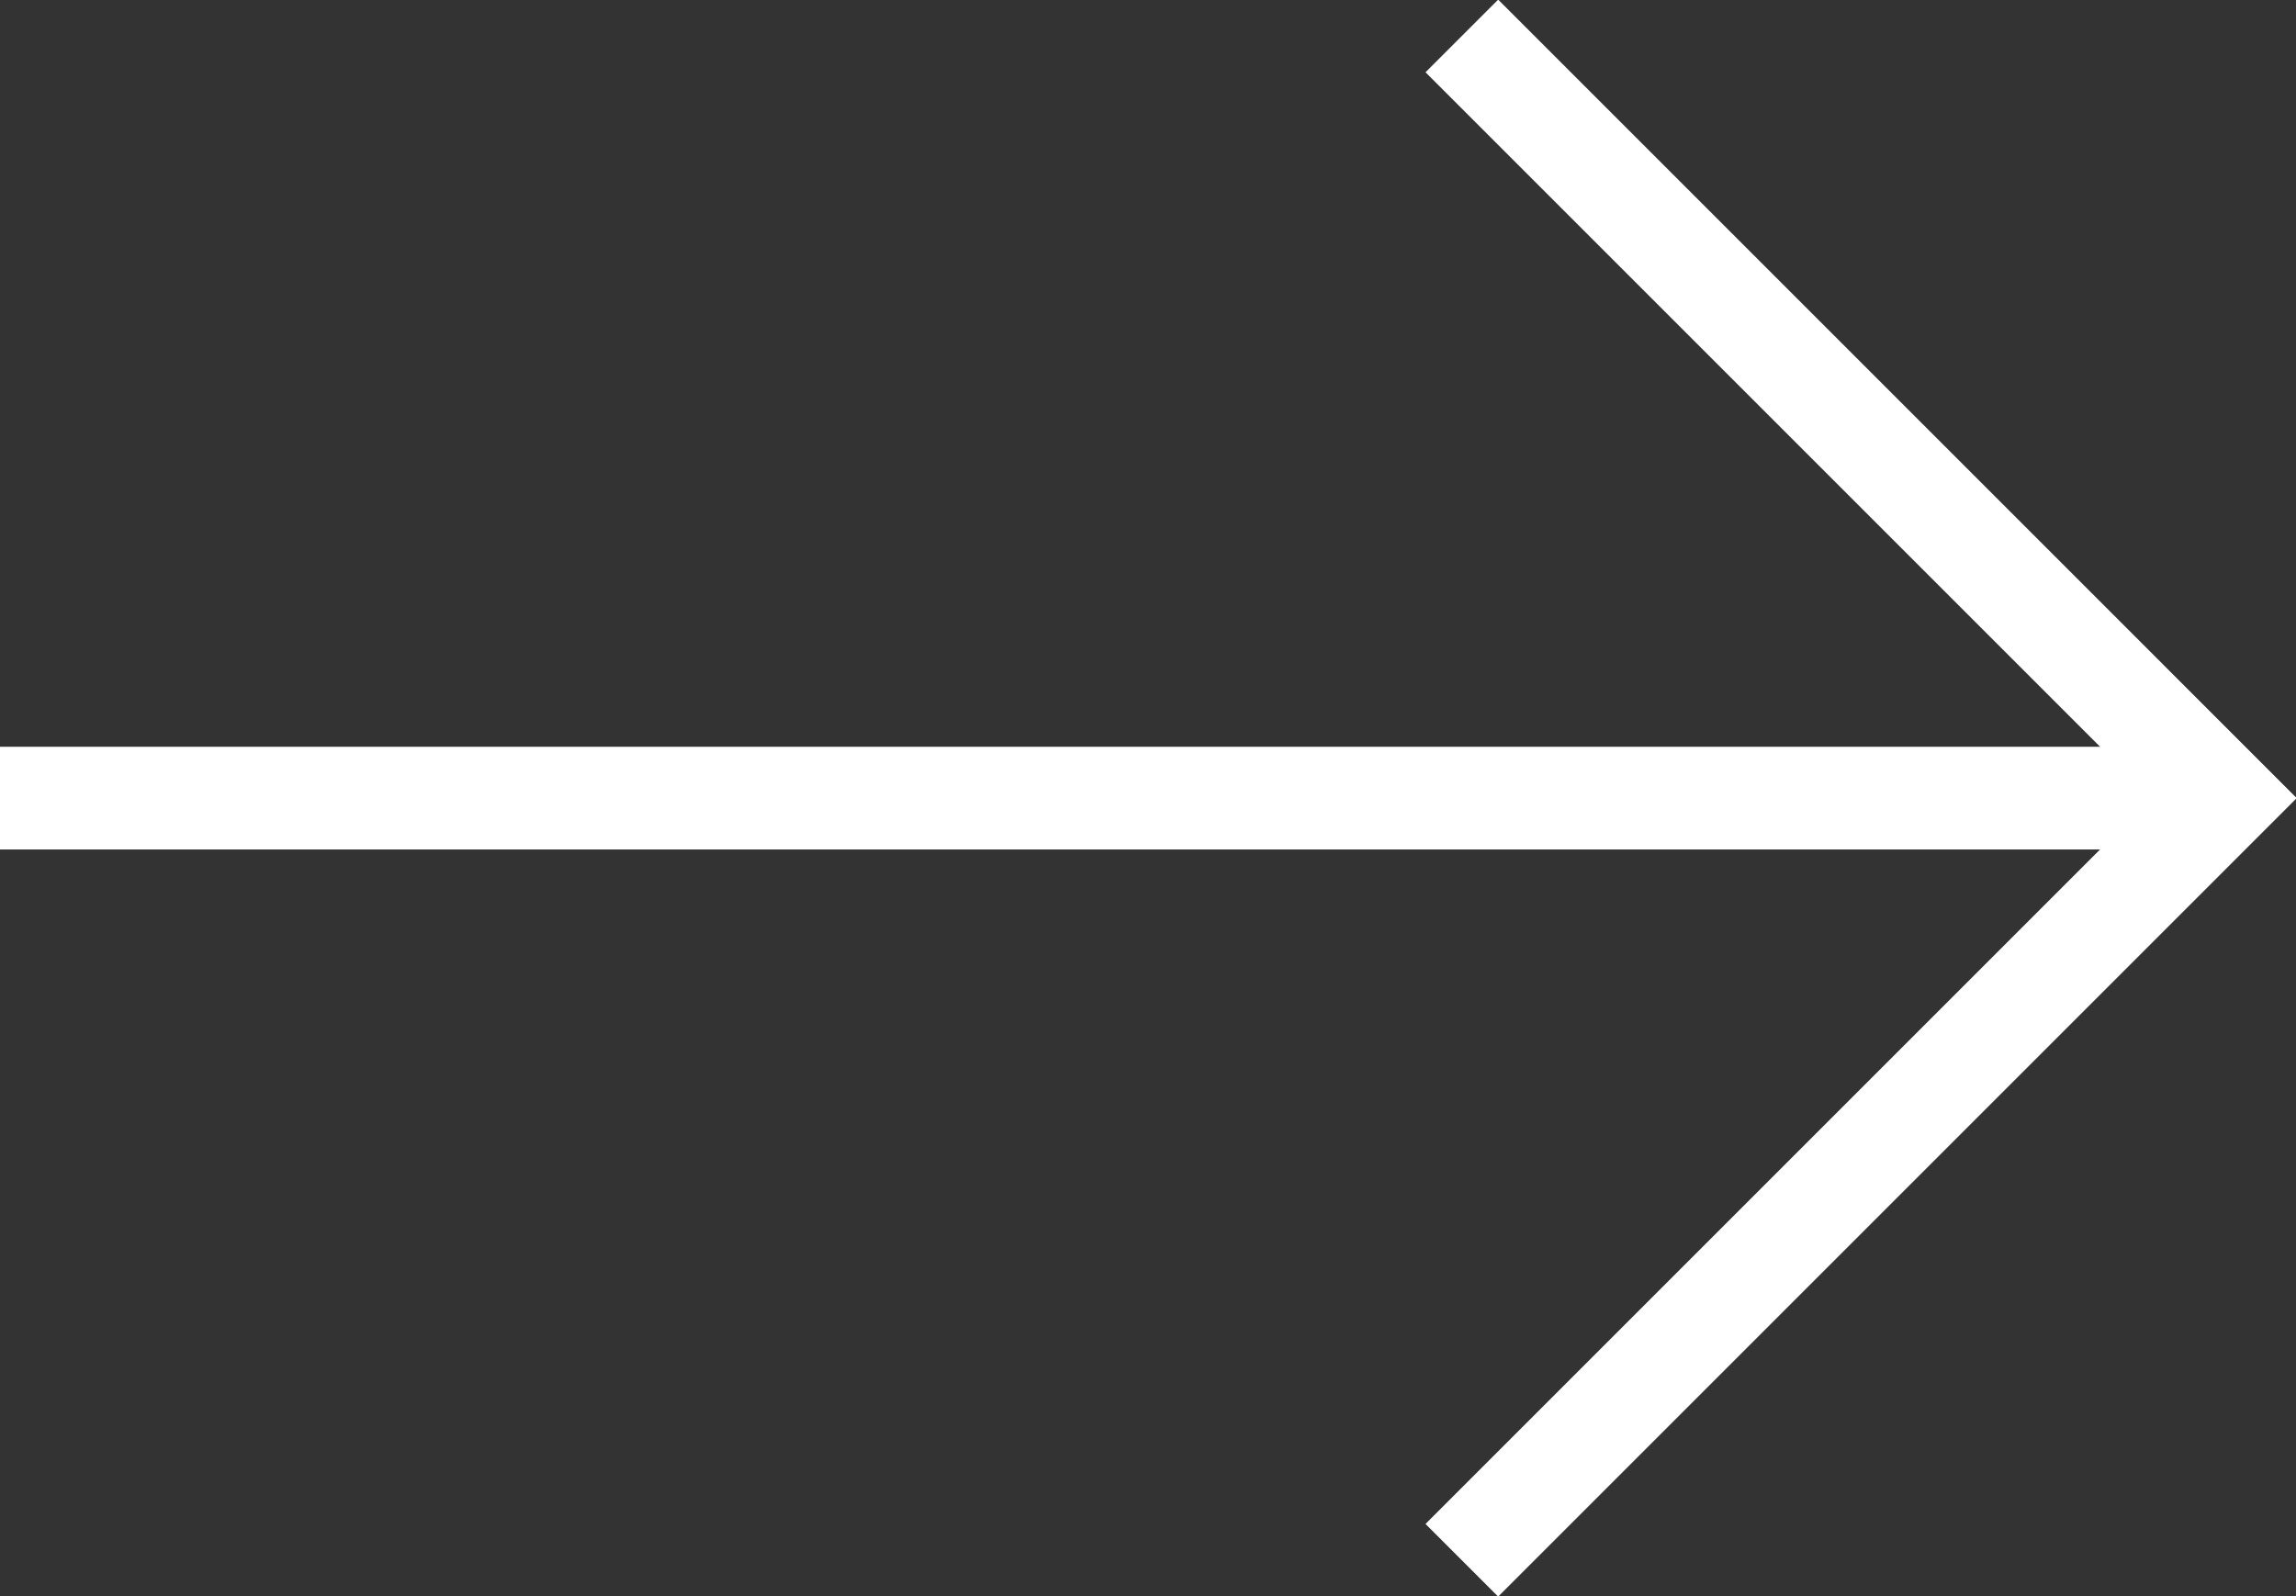 <?xml version="1.0" encoding="UTF-8"?><svg id="_レイヤー_2" xmlns="http://www.w3.org/2000/svg" viewBox="0 0 22.35 15.54"><rect x="0" y="0" width="22.35" height="15.54" fill="#333333" stroke="none"/><defs><style>.cls-1{fill:none;stroke:#fff;stroke-miterlimit:10;}</style></defs><g id="_レイヤー_2-2"><polyline class="cls-1" points="14.23 .35 21.65 7.77 14.23 15.19"/><line class="cls-1" y1="7.77" x2="21.65" y2="7.77"/></g></svg>